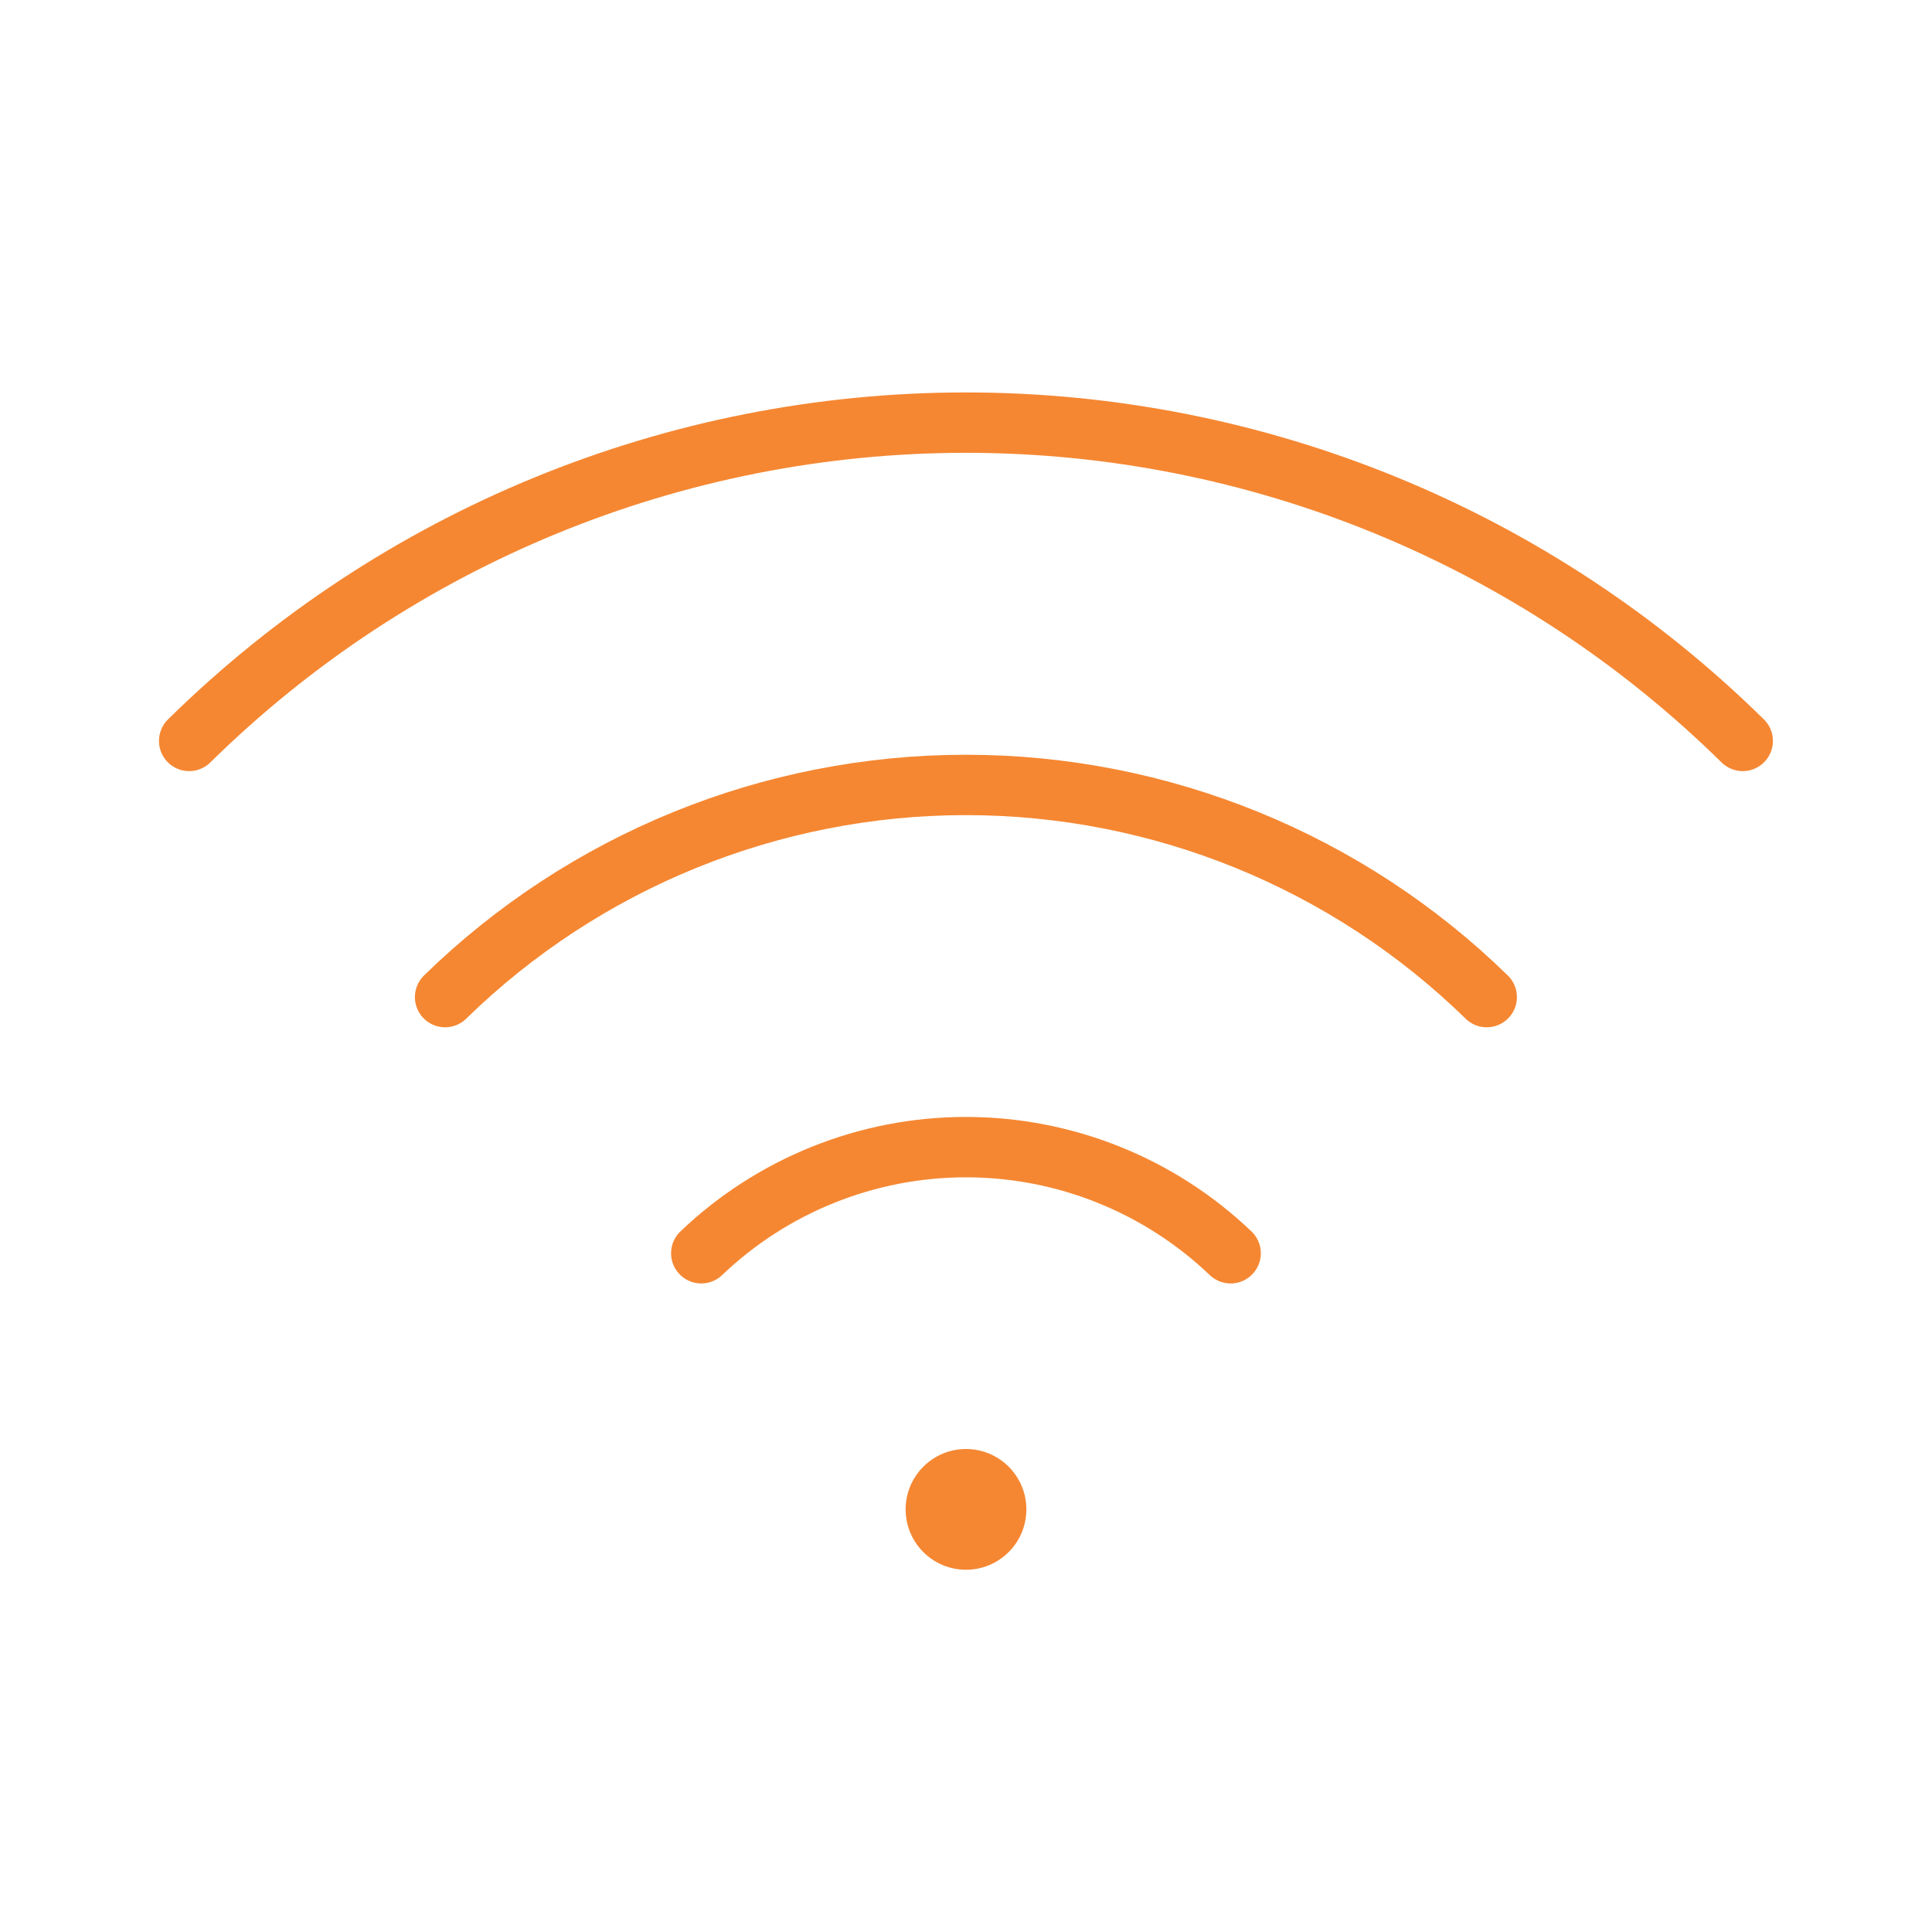 <svg width="32" height="32" viewBox="0 0 32 32" fill="none" xmlns="http://www.w3.org/2000/svg">
<path d="M11.615 20.758C12.796 19.63 14.366 19 15.999 19C17.632 19 19.203 19.63 20.383 20.758" stroke="#F58732" stroke-linecap="round" stroke-linejoin="round"/>
<path d="M7.372 16.515C9.678 14.262 12.774 13.001 15.999 13.001C19.223 13.001 22.319 14.262 24.625 16.515" stroke="#F58732" stroke-linecap="round" stroke-linejoin="round"/>
<path d="M3.133 12.272C6.563 8.894 11.184 7 15.999 7C20.814 7 25.435 8.894 28.865 12.272" stroke="#F58732" stroke-linecap="round" stroke-linejoin="round"/>
<path d="M16 26C16.552 26 17 25.552 17 25C17 24.448 16.552 24 16 24C15.448 24 15 24.448 15 25C15 25.552 15.448 26 16 26Z" fill="#F58732"/>
</svg>
